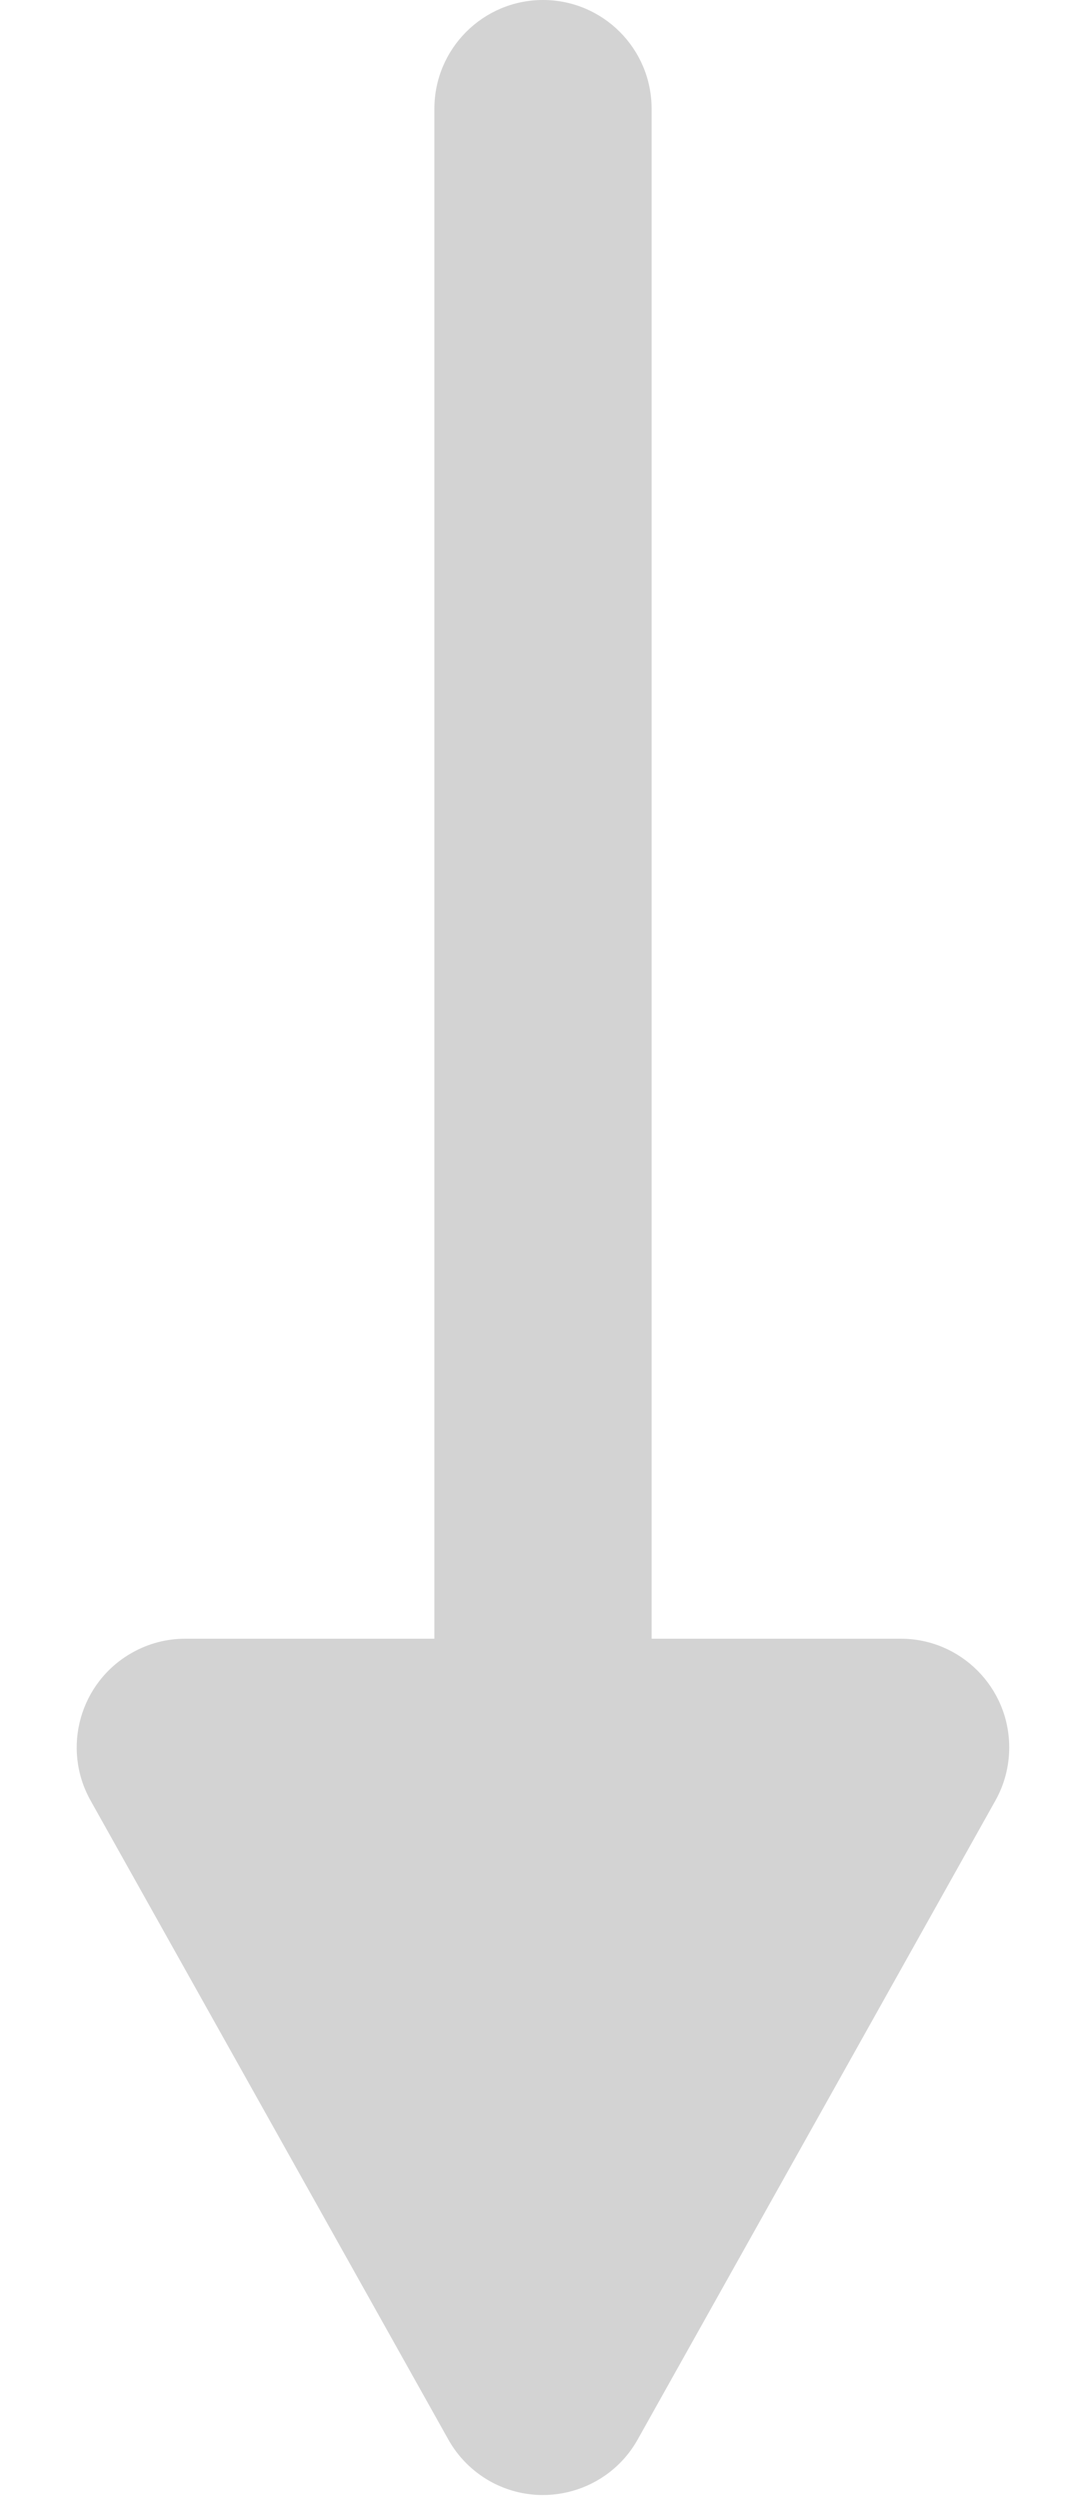 <?xml version="1.0" encoding="UTF-8"?><svg version="1.1" width="10px" height="23px" viewBox="0 0 10.0 23.0" xmlns="http://www.w3.org/2000/svg" xmlns:xlink="http://www.w3.org/1999/xlink"><defs><clipPath id="i0"><path d="M1920,0 L1920,2946 L0,2946 L0,0 L1920,0 Z"></path></clipPath><clipPath id="i1"><path d="M16.076,0.707 C16.247,0.707 16.415,0.75 16.565,0.834 L22.443,4.128 C22.925,4.398 23.096,5.007 22.827,5.489 C22.736,5.65 22.604,5.782 22.443,5.872 L16.565,9.166 C16.083,9.436 15.474,9.264 15.204,8.782 C15.12,8.633 15.076,8.465 15.076,8.293 L15.076,6 L1,6 C0.448,6 6.76353751e-17,5.552 0,5 C-6.76353751e-17,4.448 0.448,4 1,4 L15.076,4 L15.076,1.707 C15.076,1.154 15.524,0.707 16.076,0.707 Z"></path></clipPath></defs><g transform="translate(-1575.0 -1022.0)"><g clip-path="url(#i0)"><g transform="translate(260.0 701.0)"><g transform="translate(1347.0 306.0) scale(-1.0 1.0)"><g transform="translate(22.0 15.0) rotate(-90.0) scale(-1.0 1.0)"><g clip-path="url(#i1)"><polygon points="0,0.707 22.954,0.707 22.954,9.294 0,9.294 0,0.707" stroke="none" fill="#D3D3D3"></polygon></g></g></g></g></g></g></svg>